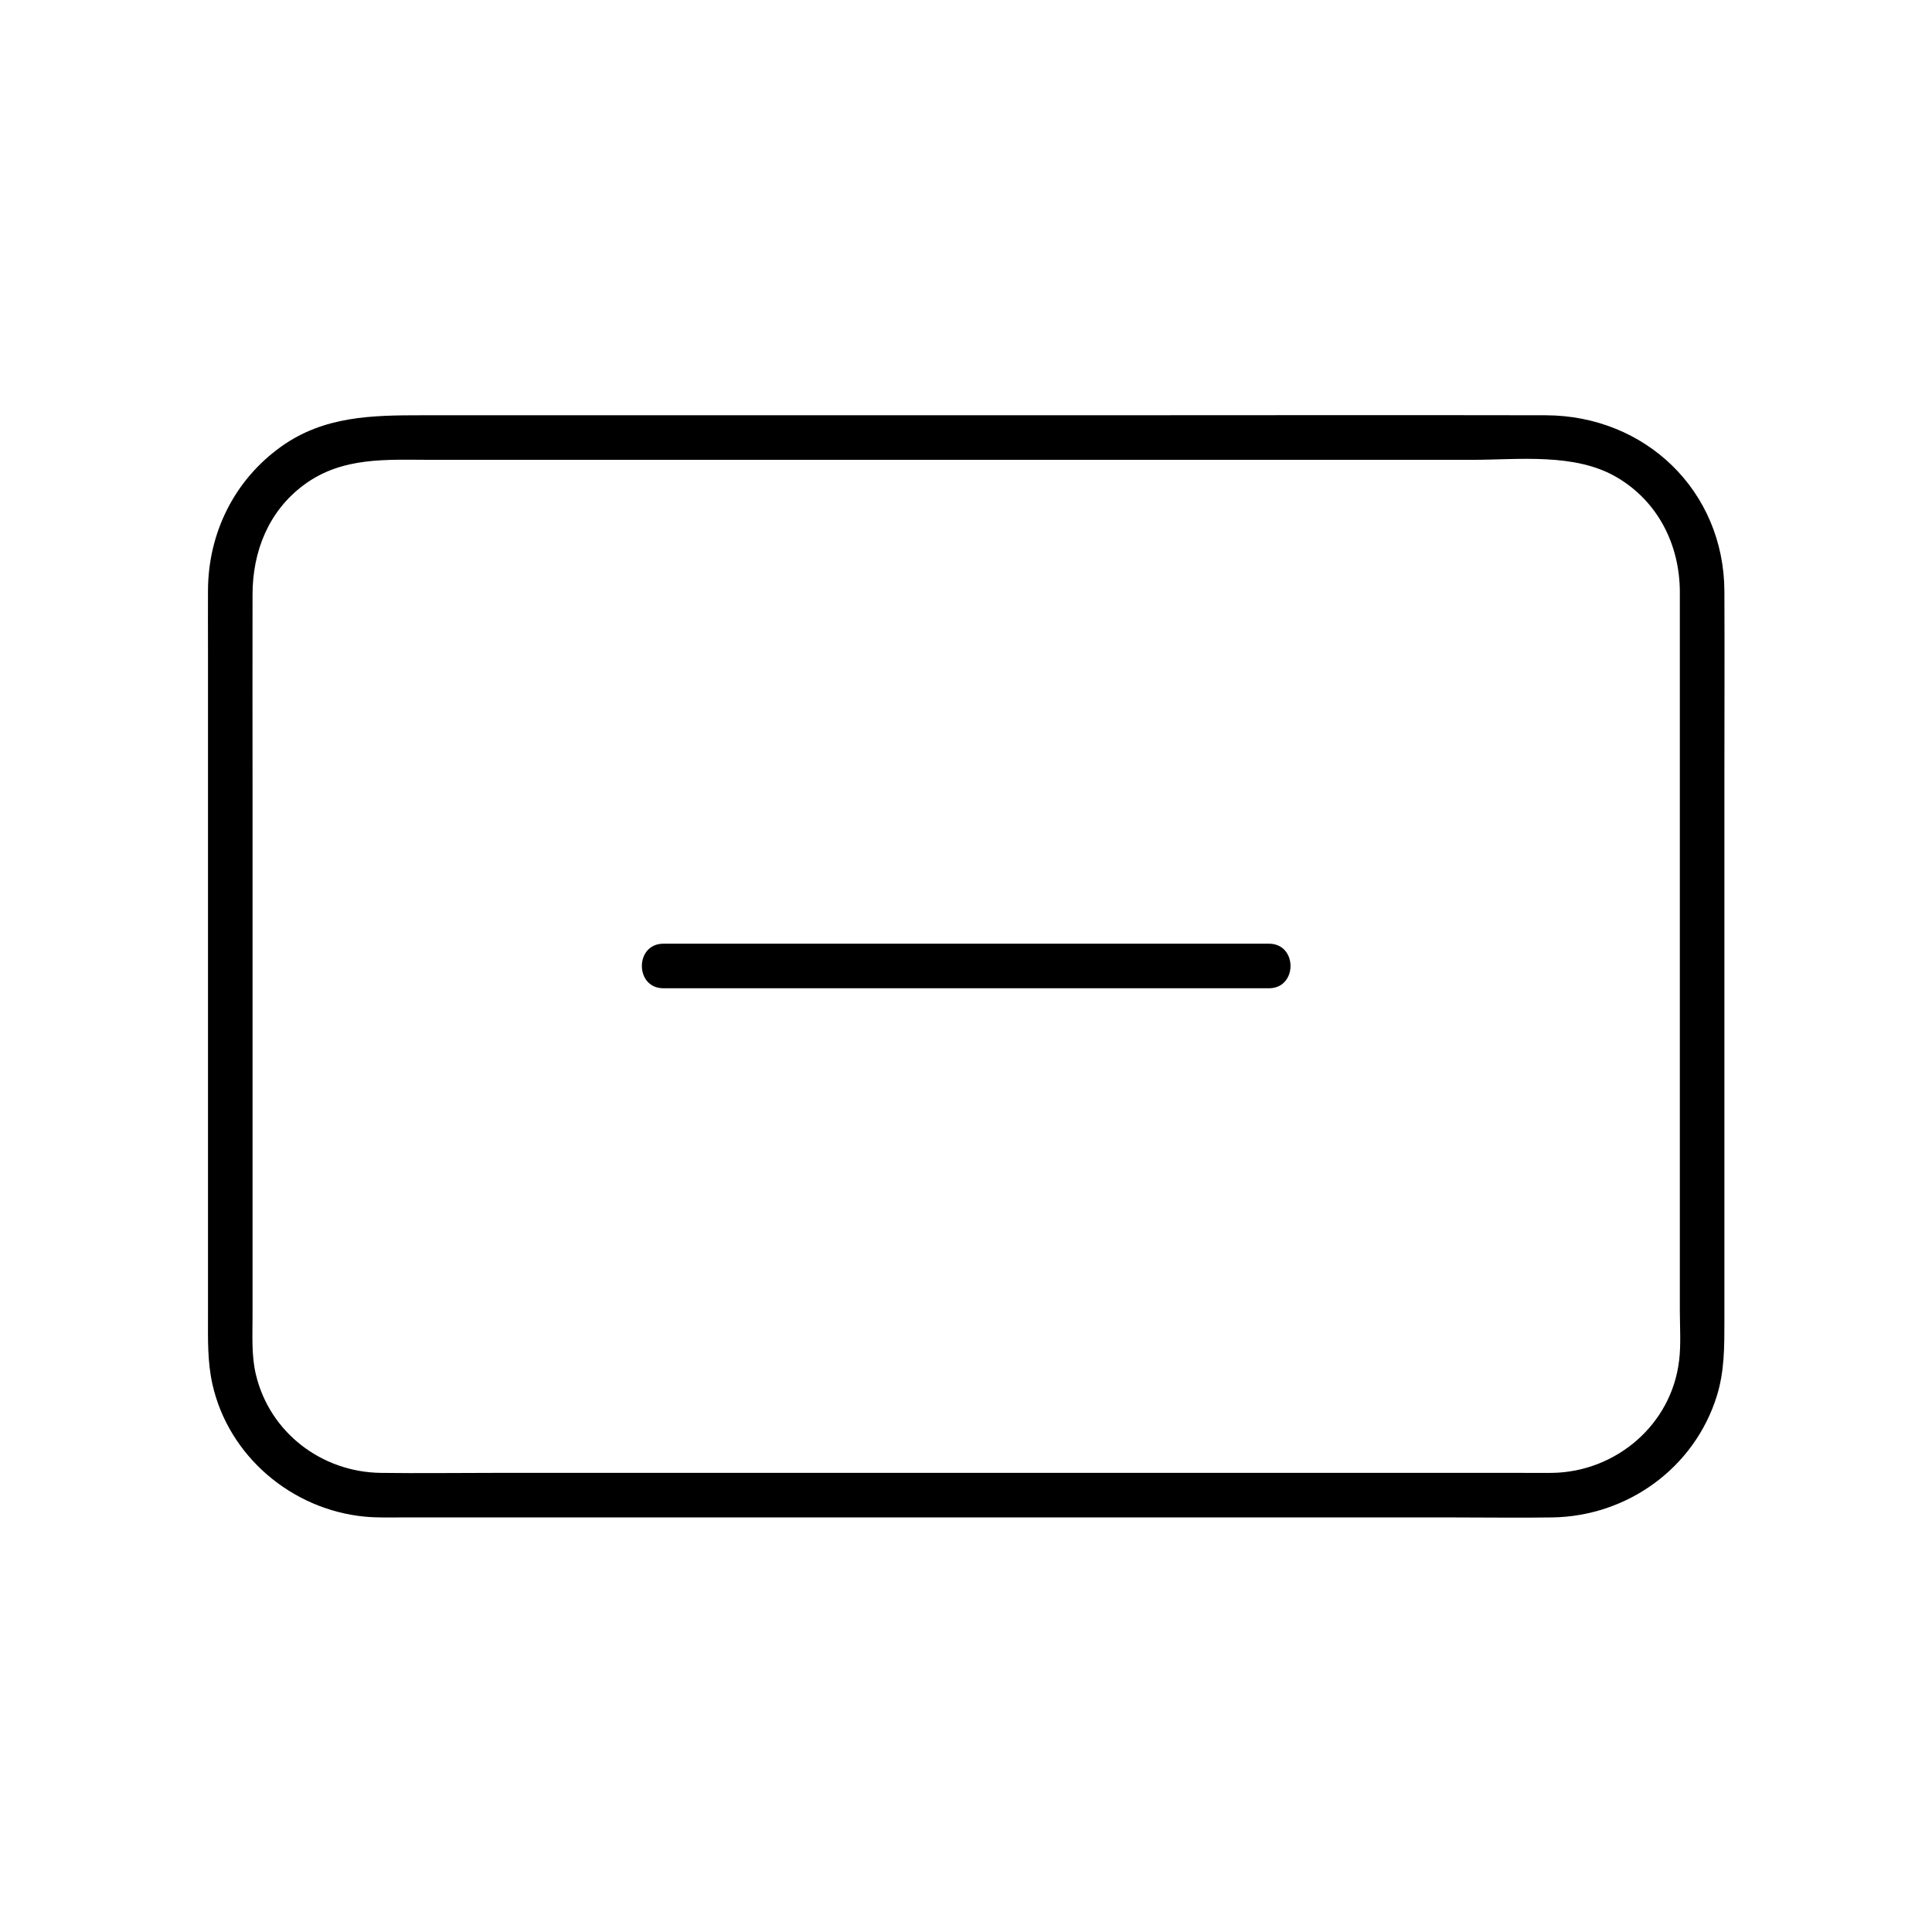 <?xml version="1.0" encoding="UTF-8"?>
<!-- Uploaded to: SVG Repo, www.svgrepo.com, Generator: SVG Repo Mixer Tools -->
<svg fill="#000000" width="800px" height="800px" version="1.1" viewBox="144 144 512 512" xmlns="http://www.w3.org/2000/svg">
 <g>
  <path d="m553.62 254.05c-40.355-0.078-80.707 0-121.07 0h-137.54-7.301-0.602-31.25c-13.266 0-25.988 0.176-37.363 8.316-12.398 8.875-19.297 22.859-19.375 38.031-0.031 5.234 0 10.469 0 15.703v151.38 25.426c0 6.012-0.156 11.918 1.16 17.852 4.25 19.121 21.047 33.316 40.375 35.168 3.414 0.324 6.887 0.207 10.32 0.207h126.53 150.92c8.984 0 17.988 0.137 26.973 0 19.875-0.305 37.648-13.105 43.59-32.215 2.027-6.523 1.996-13.125 1.996-19.836v-144.37c0-16.336 0.07-32.68 0-49.012-0.109-26.652-20.977-46.598-47.359-46.648zm35.355 250.55c-2.016 16.984-16.758 29.473-33.613 29.727-2.609 0.039-5.227 0-7.832 0h-124.93-147.93c-9.93 0-19.855 0.137-29.785 0-15.656-0.215-29.41-10.676-33.074-26.066-1.191-4.988-0.887-10.254-0.887-15.352v-141.47c0-16.641-0.039-33.27 0-49.91 0.02-11.355 4.191-21.992 13.531-28.969 10.234-7.637 22.102-6.699 34.086-6.699h28.566 0.602 98.961 147.28c12.469 0 27.355-1.918 38.496 4.613 10.953 6.414 16.688 17.918 16.727 30.387 0.02 5.473 0 10.934 0 16.402v147.95 26.223c0.016 4.312 0.32 8.859-0.191 13.168z"/>
  <path d="m480.3 394.09h-140.54-19.957c-7.598 0-7.606 11.809 0 11.809h140.54 19.957c7.594 0 7.606-11.809 0-11.809z"/>
 </g>
</svg>